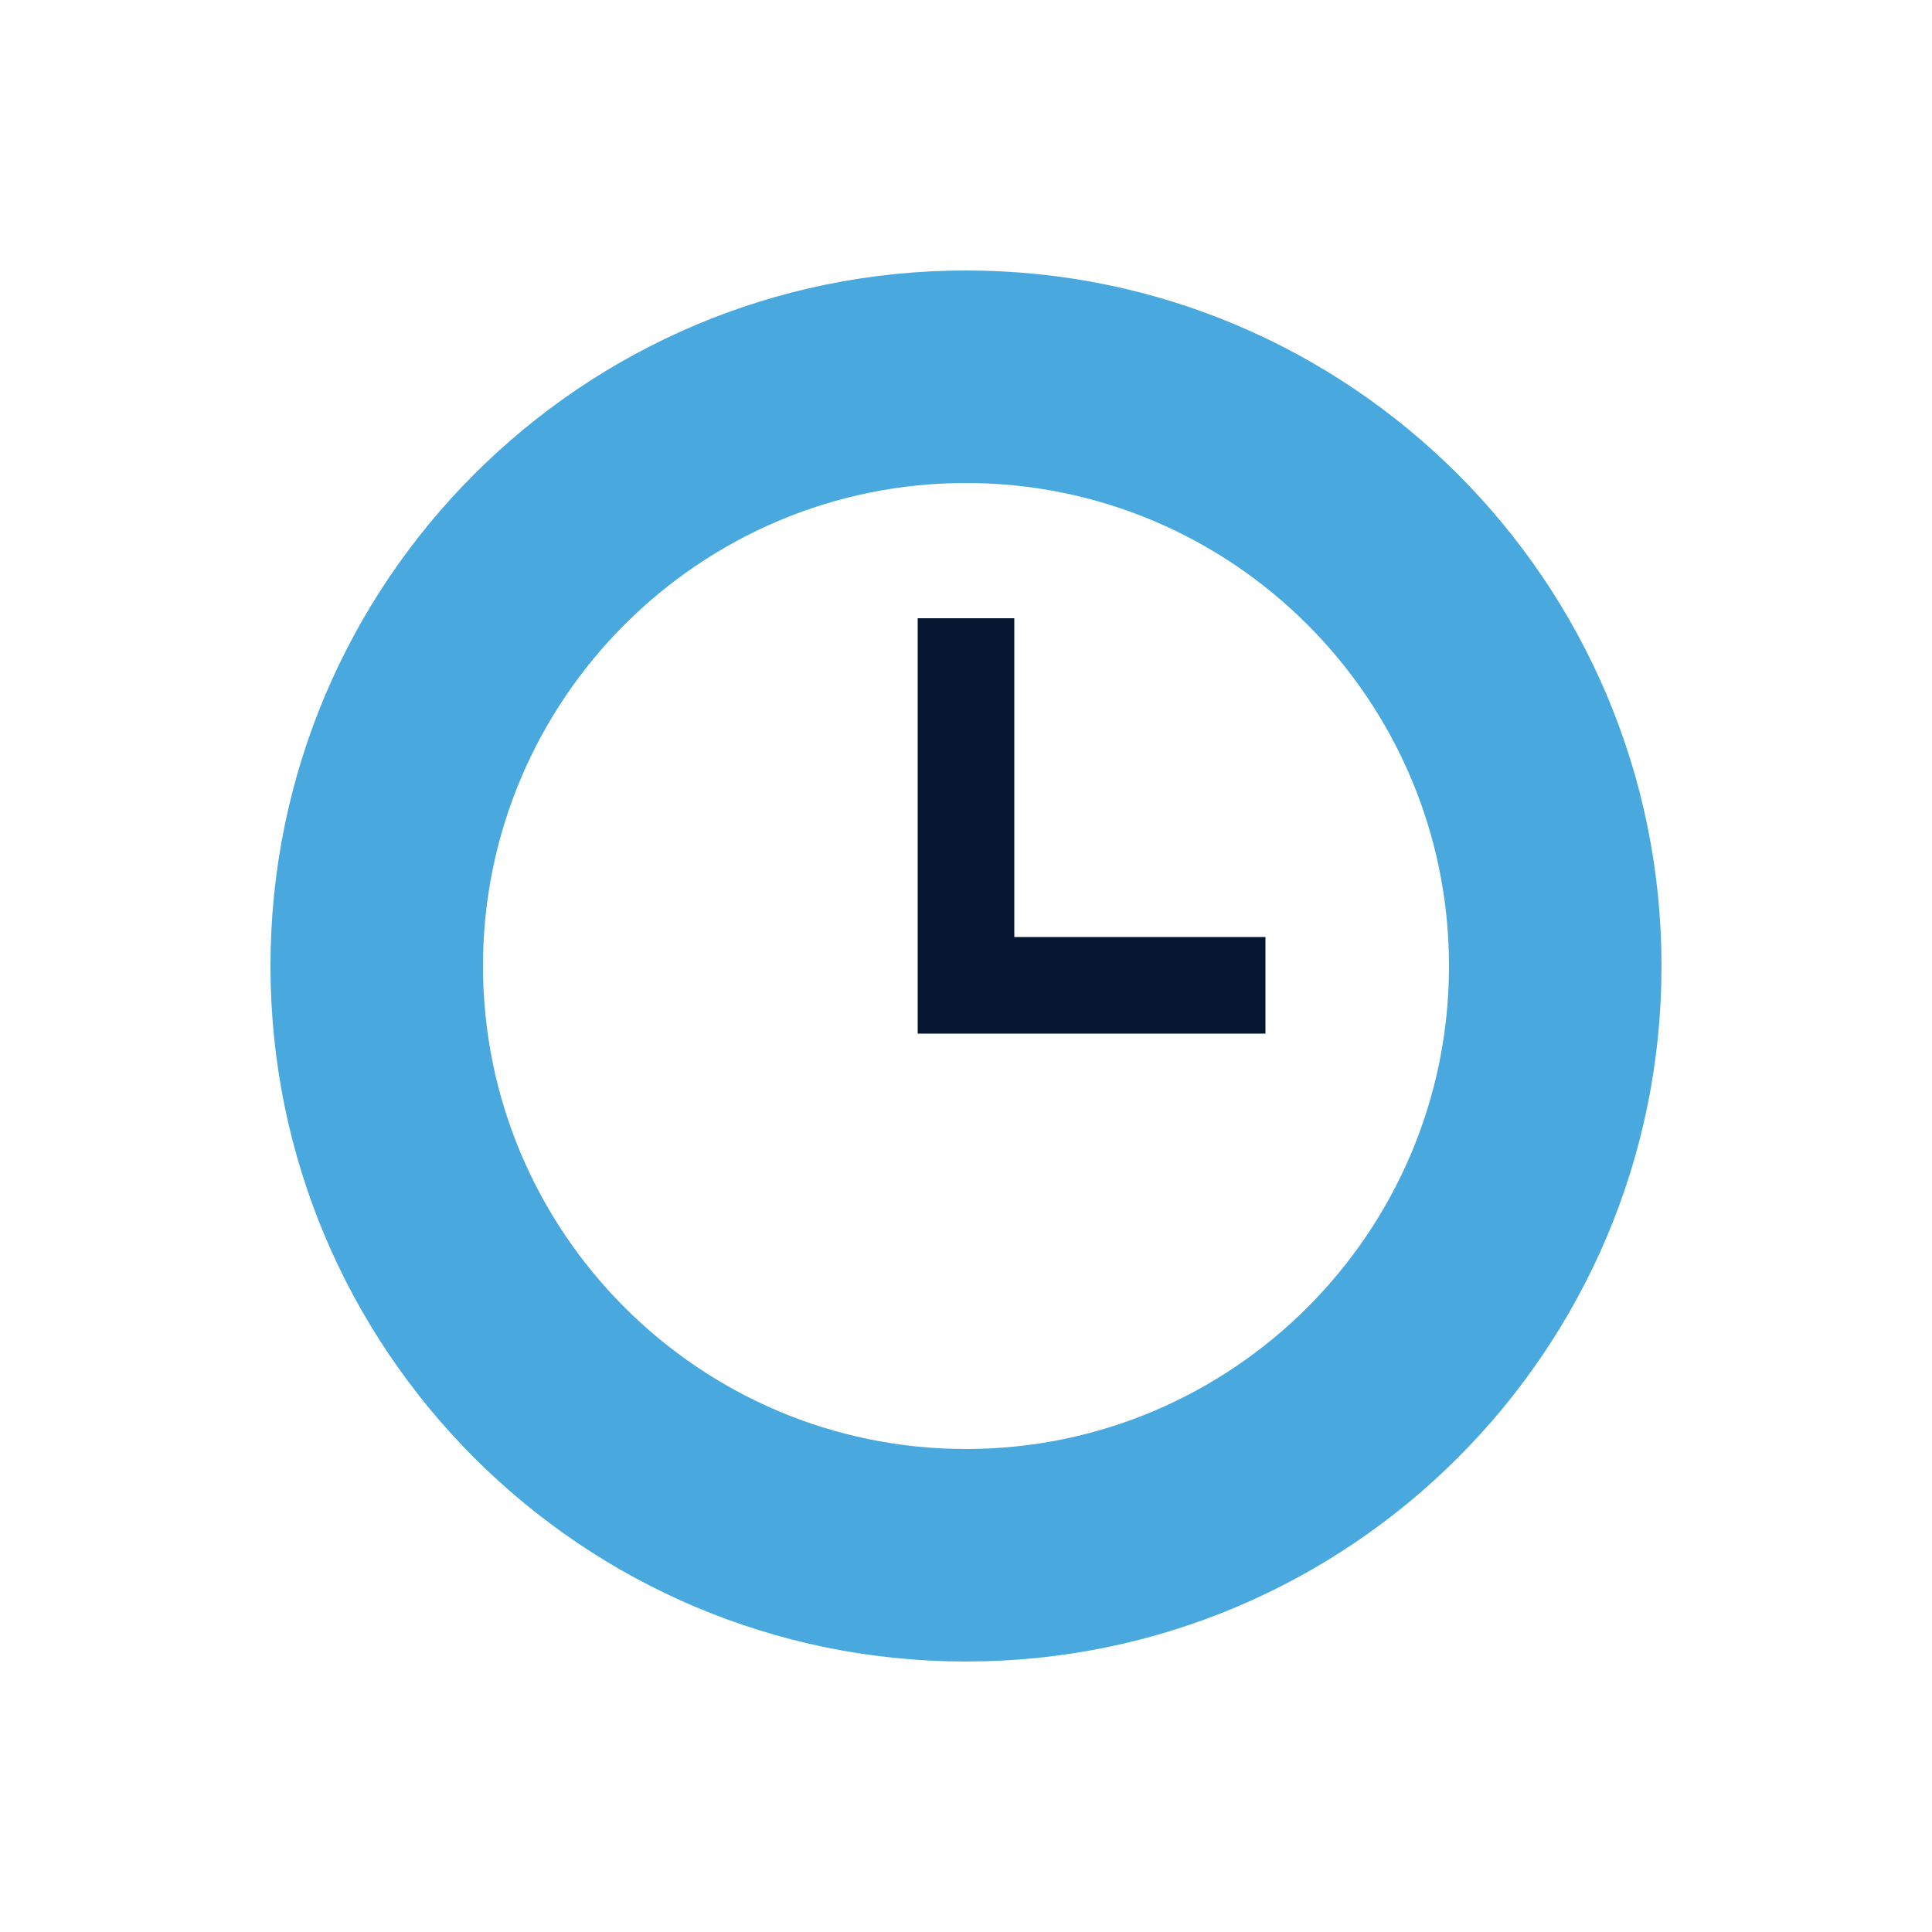 <?xml version="1.0" encoding="UTF-8"?>
<svg id="Layer_1" data-name="Layer 1" xmlns="http://www.w3.org/2000/svg" viewBox="0 0 100 100">
  <defs>
    <style>
      .cls-1 {
        fill: #051730;
      }

      .cls-2 {
        fill: #49a9de;
      }
    </style>
  </defs>
  <path class="cls-2" d="M50,25c13.79,0,25,11.21,25,25s-11.21,25-25,25-25-11.21-25-25,11.21-25,25-25M50,14c-19.88,0-36,16.12-36,36s16.12,36,36,36,36-16.12,36-36S69.88,14,50,14h0Z"/>
  <polygon class="cls-1" points="52.5 48.5 52.5 32 47.5 32 47.5 53.5 65.5 53.5 65.5 48.5 52.5 48.5"/>
</svg>